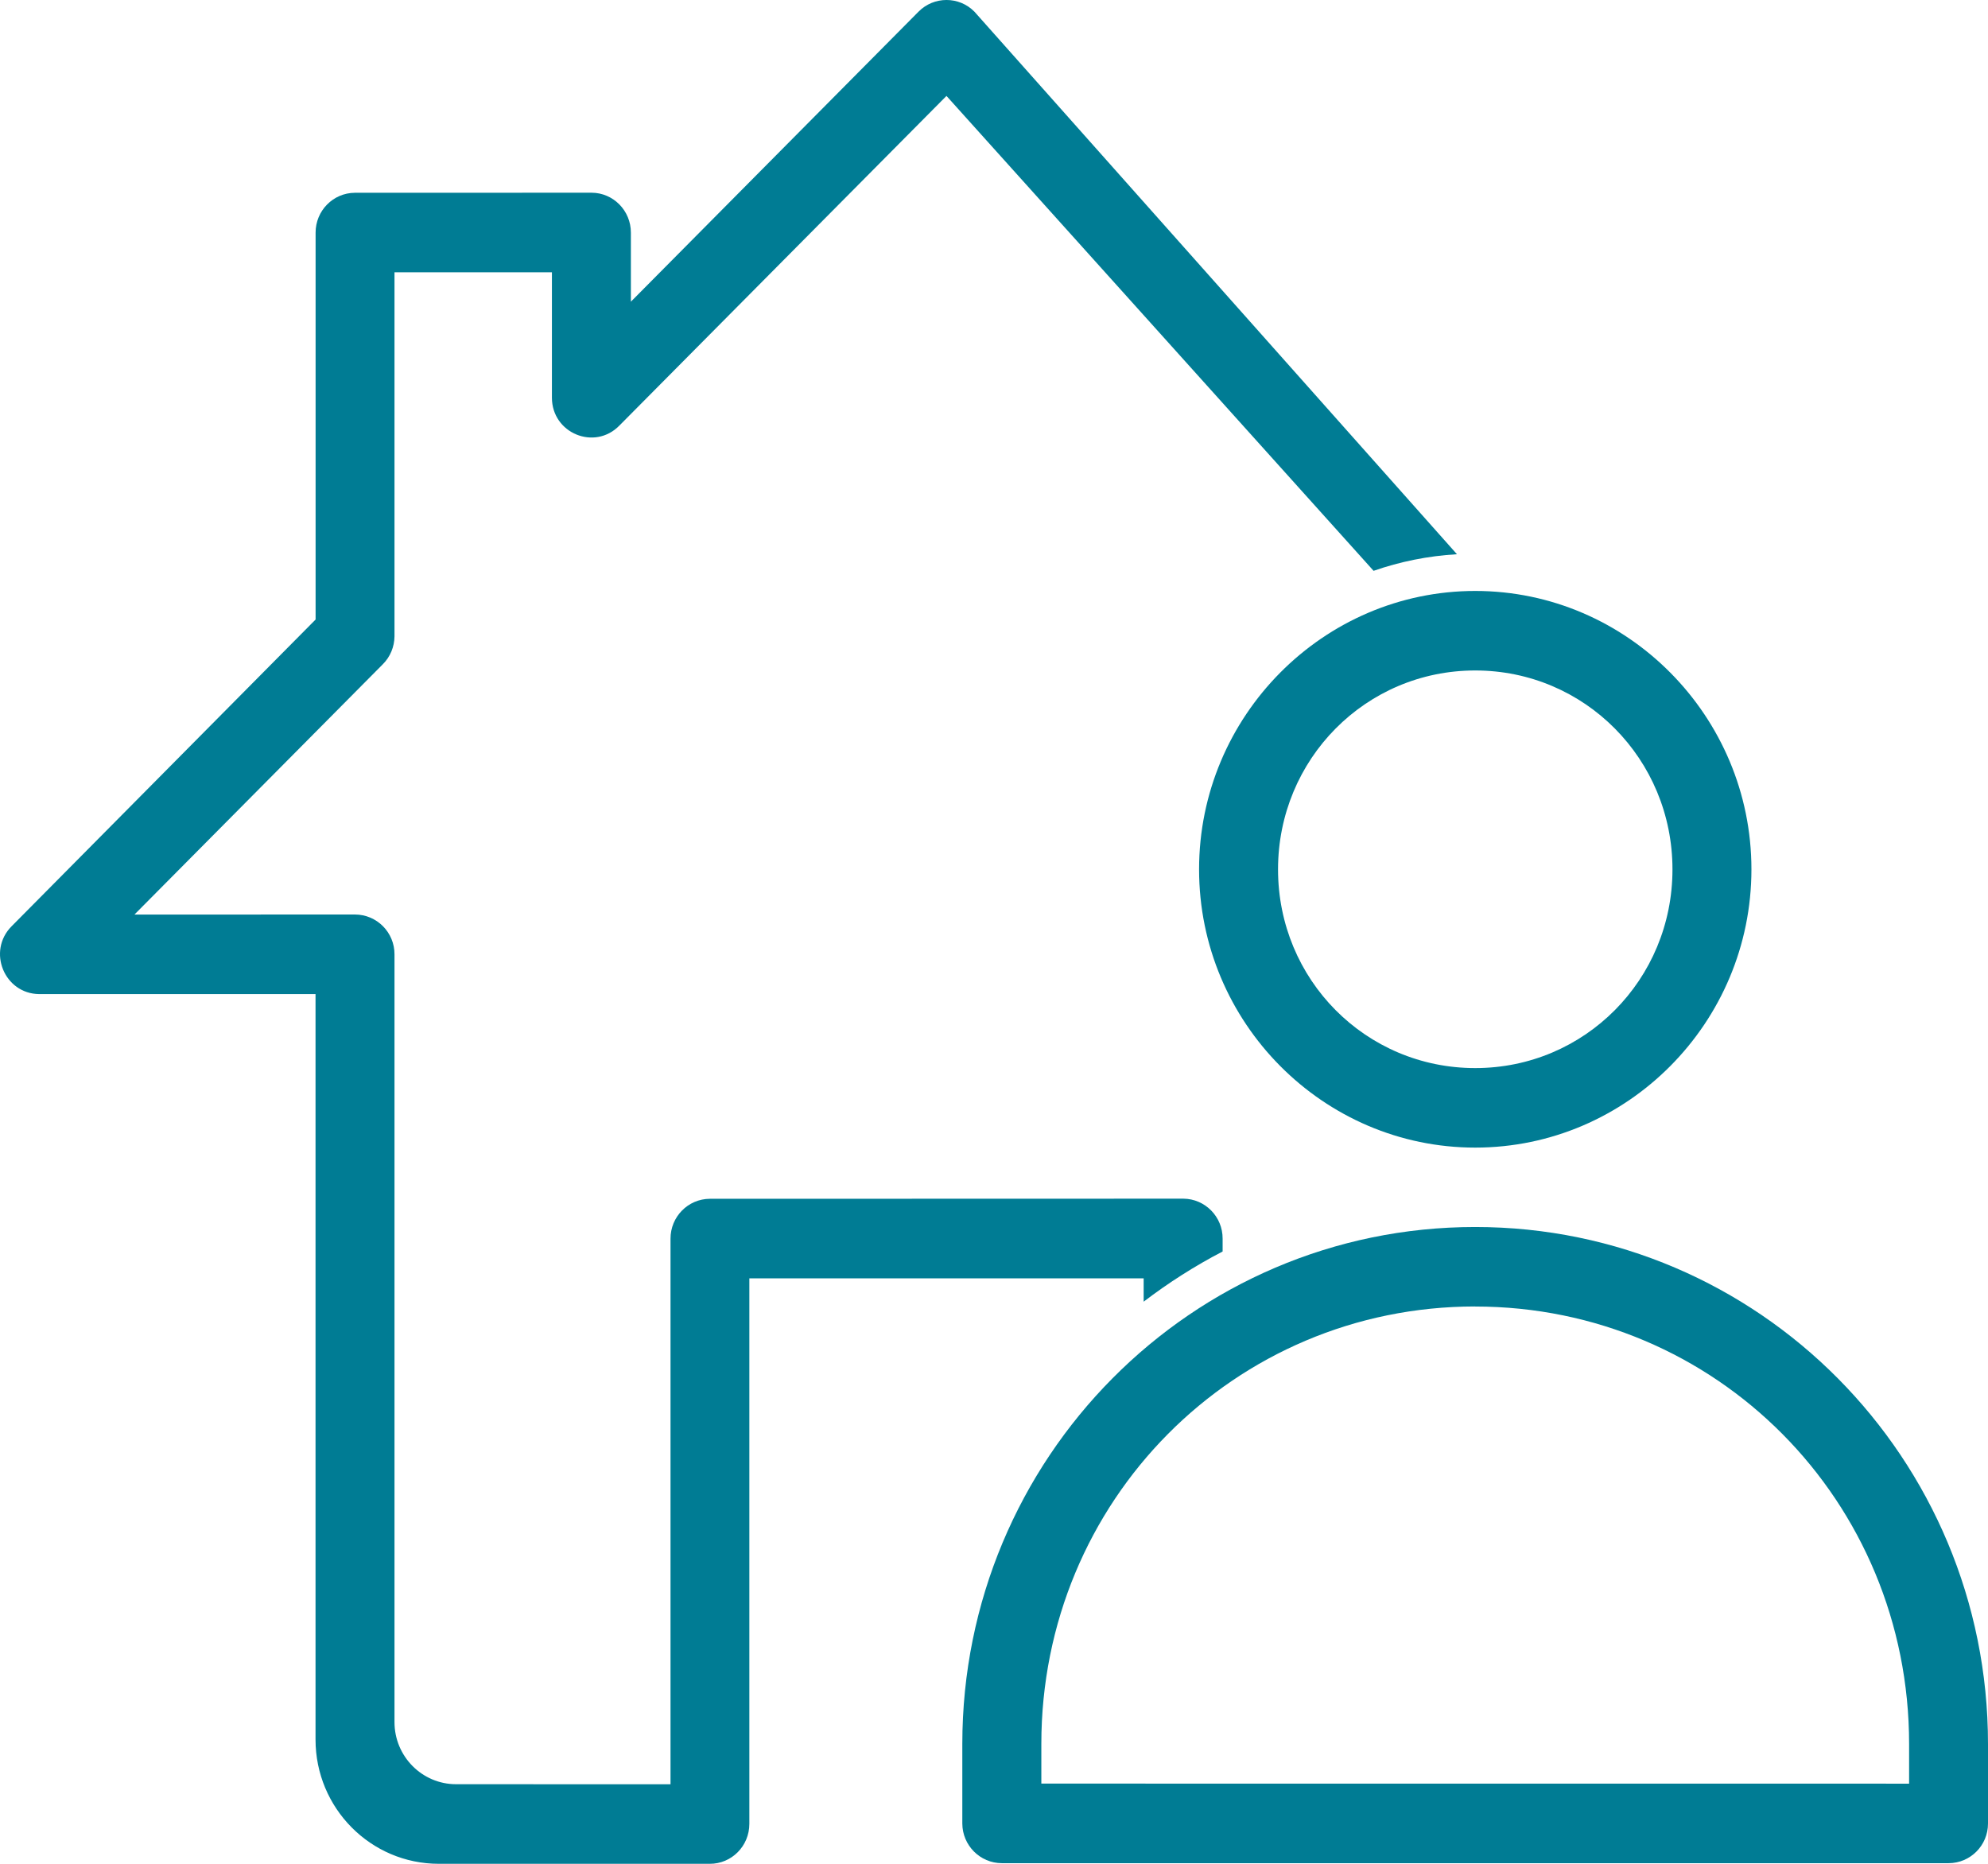 <svg width="32" height="30" viewBox="0 0 32 30" fill="none" xmlns="http://www.w3.org/2000/svg">
<path d="M23.746 9.512C21.299 9.512 19.301 11.528 19.301 13.993C19.301 16.459 21.298 18.472 23.746 18.472C26.195 18.472 28.192 16.461 28.192 13.993C28.192 11.528 26.195 9.512 23.746 9.512ZM23.746 10.792C25.509 10.792 26.921 12.219 26.921 13.994C26.921 15.768 25.509 17.192 23.746 17.192C21.984 17.192 20.572 15.77 20.572 13.994C20.572 12.219 21.984 10.792 23.746 10.792Z" fill="#007C94"/>
<path d="M23.745 19.75C19.182 19.75 15.49 23.474 15.49 28.072V29.352C15.492 29.704 15.775 29.988 16.124 29.99H31.368C31.717 29.988 32 29.704 32 29.352V28.072C32 23.473 28.307 19.75 23.745 19.75ZM23.745 21.03C27.626 21.03 30.73 24.16 30.73 28.072V28.71L16.762 28.709V28.07C16.762 24.158 19.866 21.029 23.747 21.029L23.745 21.03Z" fill="#007C94"/>
<path d="M5.712 3.103C5.361 3.105 5.079 3.393 5.08 3.746V9.972L0.186 14.91C-0.211 15.311 0.069 15.996 0.631 16.001H5.079V28C5.079 29.104 5.967 30 7.063 30H11.424C11.776 30.002 12.062 29.714 12.062 29.357V20.576H18.409L18.409 20.952C18.807 20.648 19.232 20.377 19.68 20.144L19.68 19.938C19.682 19.584 19.397 19.296 19.048 19.294L11.425 19.296C11.074 19.298 10.792 19.586 10.793 19.939V28.72L7.342 28.719C6.794 28.719 6.35 28.271 6.35 27.719V15.363C6.352 15.008 6.066 14.72 5.712 14.72L2.164 14.721L6.163 10.691C6.282 10.572 6.348 10.411 6.35 10.243V4.383H8.884V6.401C8.884 6.974 9.572 7.259 9.971 6.849L15.235 1.544L22.11 9.188C22.535 9.04 22.985 8.948 23.452 8.921L15.685 0.188C15.438 -0.063 15.033 -0.063 14.785 0.188L10.155 4.856V3.745C10.156 3.391 9.872 3.103 9.523 3.102L5.712 3.103Z" fill="#007C94"/>
</svg>
